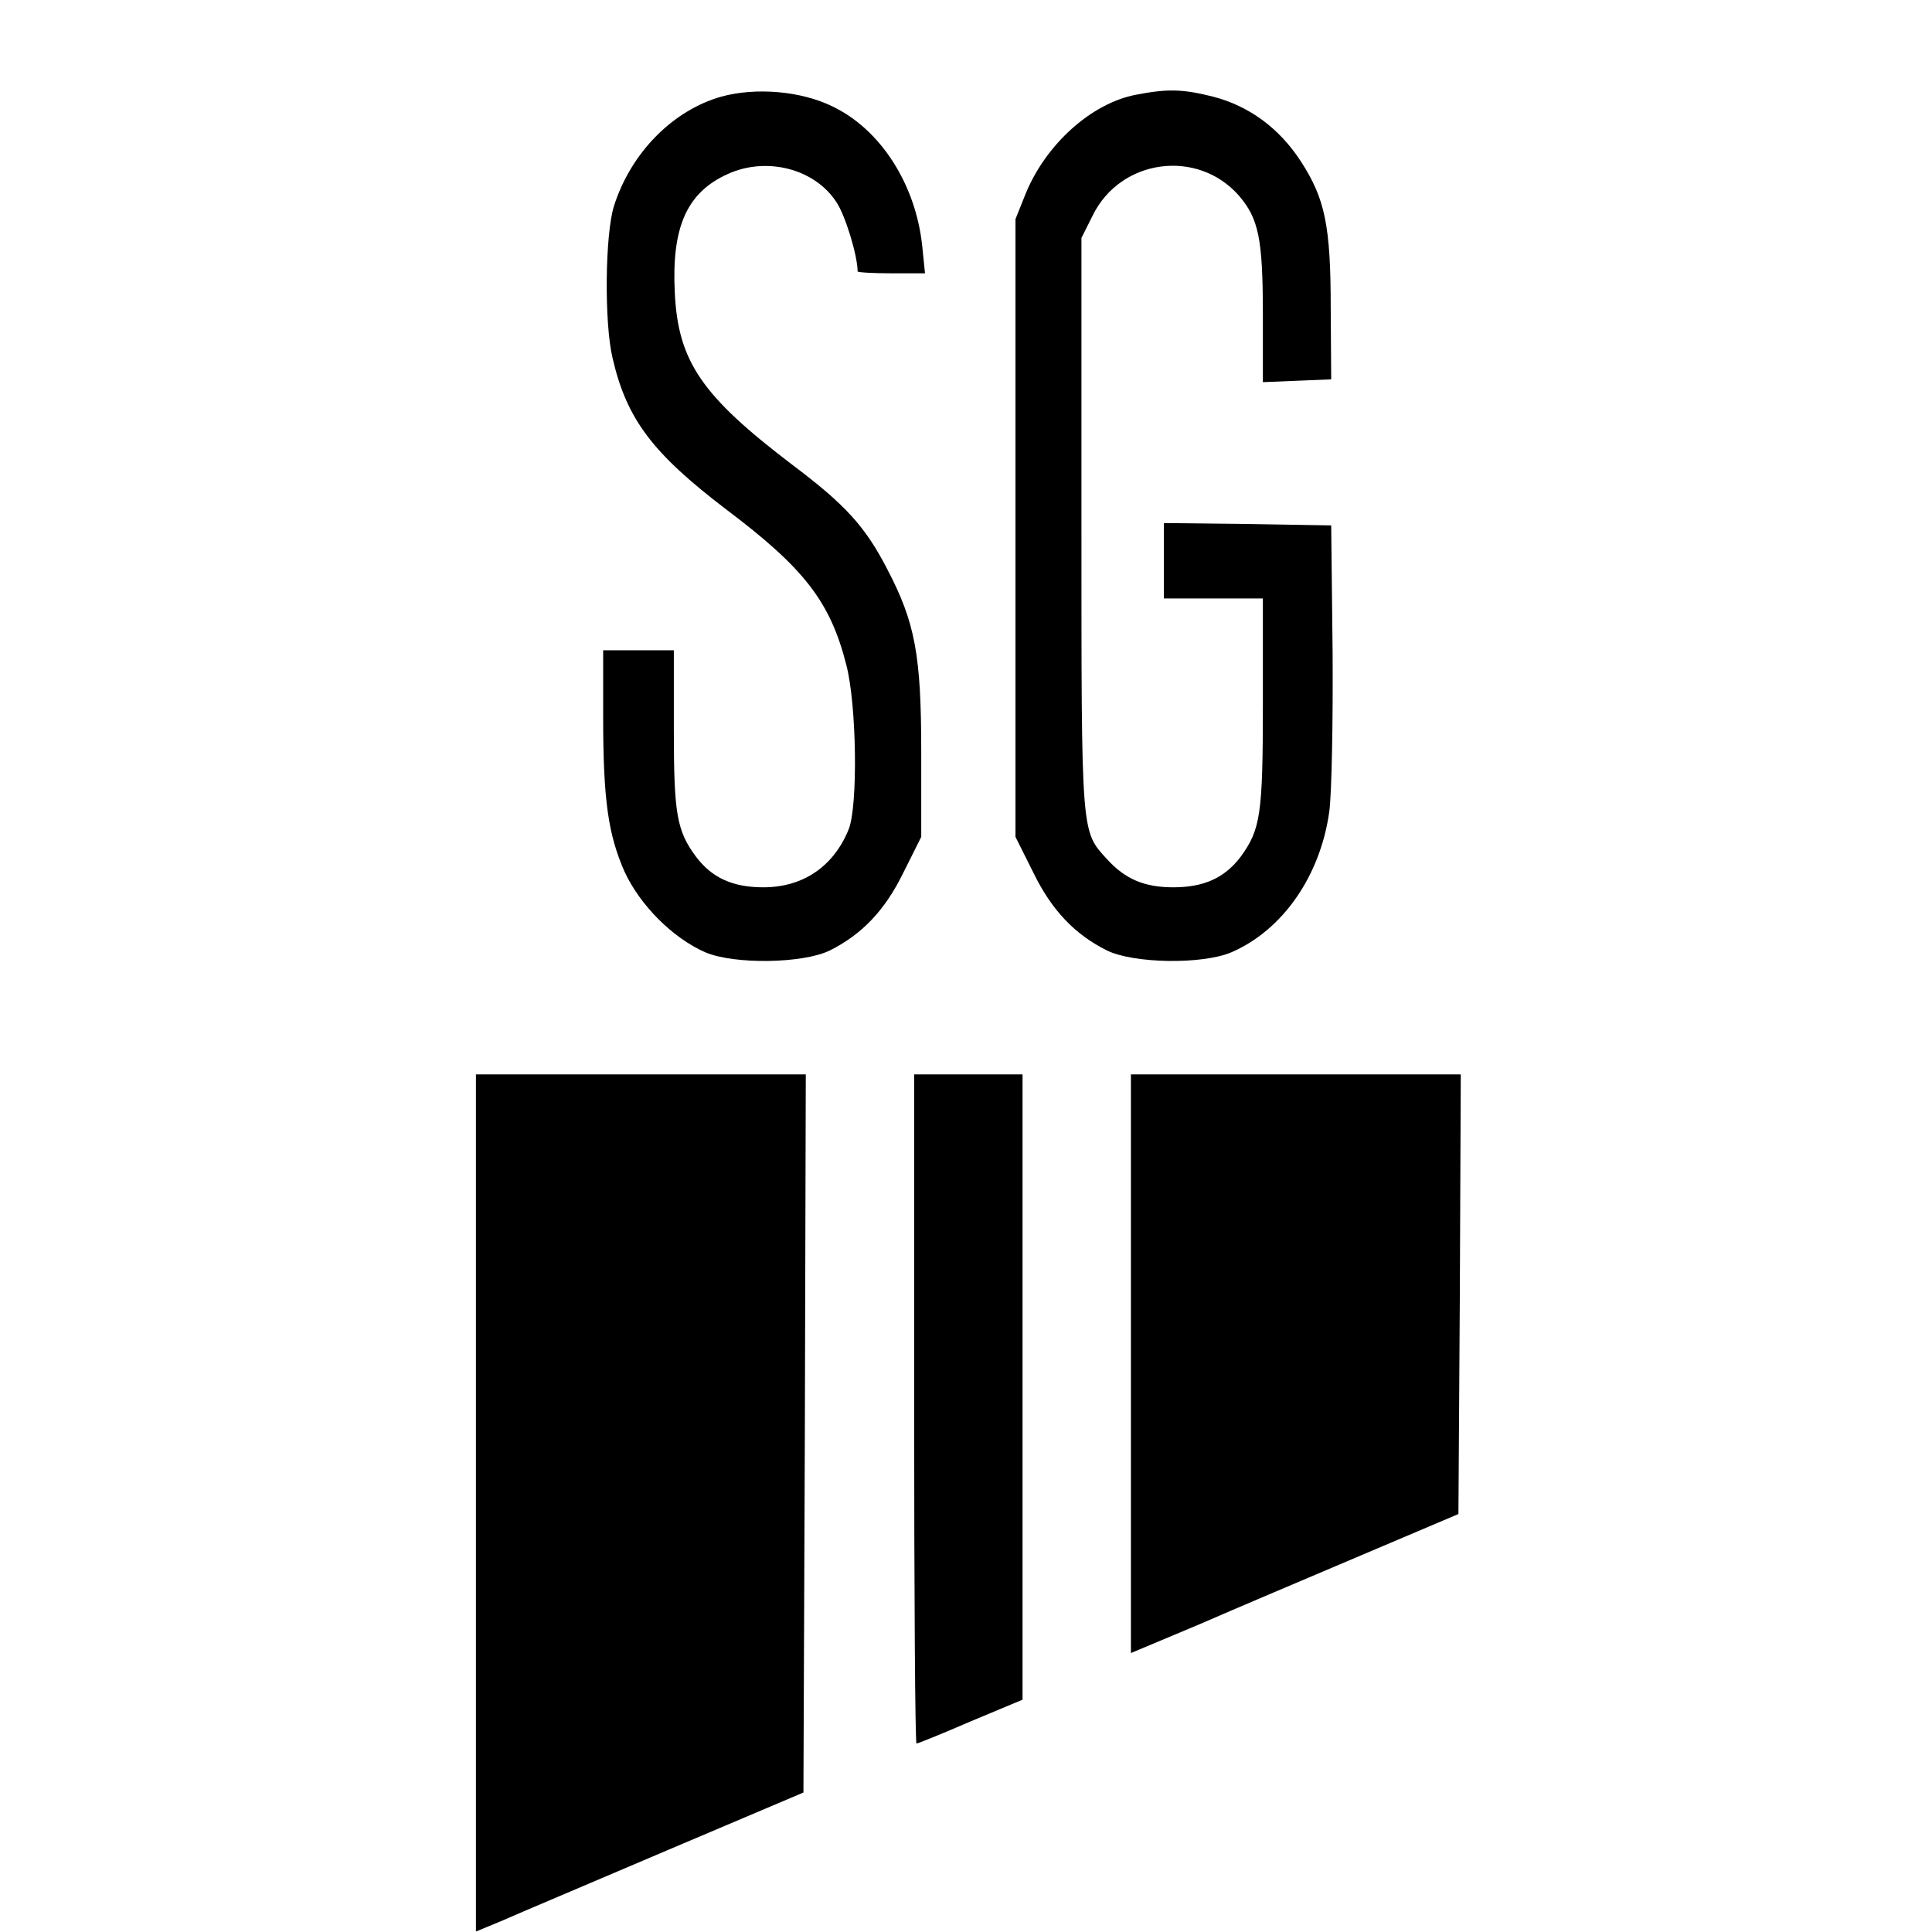 <?xml version="1.0" standalone="no"?>
<!DOCTYPE svg PUBLIC "-//W3C//DTD SVG 20010904//EN"
 "http://www.w3.org/TR/2001/REC-SVG-20010904/DTD/svg10.dtd">
<svg version="1.0" xmlns="http://www.w3.org/2000/svg"
 width="410pt" height="410pt" viewBox="0 0 410 410"
 preserveAspectRatio="xMidYMid meet">
<g transform="translate(0,410) scale(0.1,-0.1)"
fill="#000000" stroke="none">
<path d="M1531 3895 c-103 -29 -192 -119 -228 -232 -19 -60 -21 -248 -3 -323
30 -130 85 -202 241 -321 166 -125 221 -196 255 -330 22 -84 25 -299 5 -349
-32 -79 -97 -123 -181 -123 -65 0 -109 20 -143 65 -41 55 -47 92 -47 269 l0
169 -75 0 -75 0 0 -142 c0 -177 11 -249 45 -327 33 -72 103 -142 172 -172 61
-26 207 -24 264 4 68 34 117 85 156 165 l38 76 0 181 c0 205 -13 274 -72 387
-47 91 -89 137 -202 222 -192 146 -242 219 -249 365 -7 140 26 213 113 252 82
37 184 11 230 -60 19 -28 45 -114 45 -147 0 -2 32 -4 71 -4 l72 0 -6 59 c-14
130 -88 246 -190 295 -67 33 -163 41 -236 21z"/>
<path d="M2411 3899 c-95 -18 -191 -105 -234 -209 l-22 -55 0 -656 0 -655 38
-76 c39 -80 88 -131 156 -165 57 -28 203 -30 264 -4 109 47 189 162 208 299 5
37 8 189 7 337 l-3 270 -177 3 -178 2 0 -80 0 -80 105 0 105 0 0 -224 c0 -235
-5 -266 -47 -324 -34 -45 -78 -65 -143 -65 -61 0 -102 17 -141 60 -55 60 -54
49 -54 708 l0 610 24 48 c59 120 222 142 310 42 42 -49 51 -91 51 -253 l0
-143 73 3 72 3 -1 150 c0 176 -12 233 -63 312 -46 71 -110 118 -187 138 -64
16 -96 17 -163 4z"/>
<path d="M1010 910 l0 -909 58 24 c31 14 188 80 347 148 l290 123 3 762 2 762
-350 0 -350 0 0 -910z"/>
<path d="M1940 1110 c0 -390 2 -710 5 -710 3 0 55 21 115 47 l110 46 0 664 0
663 -115 0 -115 0 0 -710z"/>
<path d="M2400 1206 l0 -614 143 60 c78 34 234 100 347 148 l205 87 3 466 2
467 -350 0 -350 0 0 -614z"/>
</g>
</svg>
